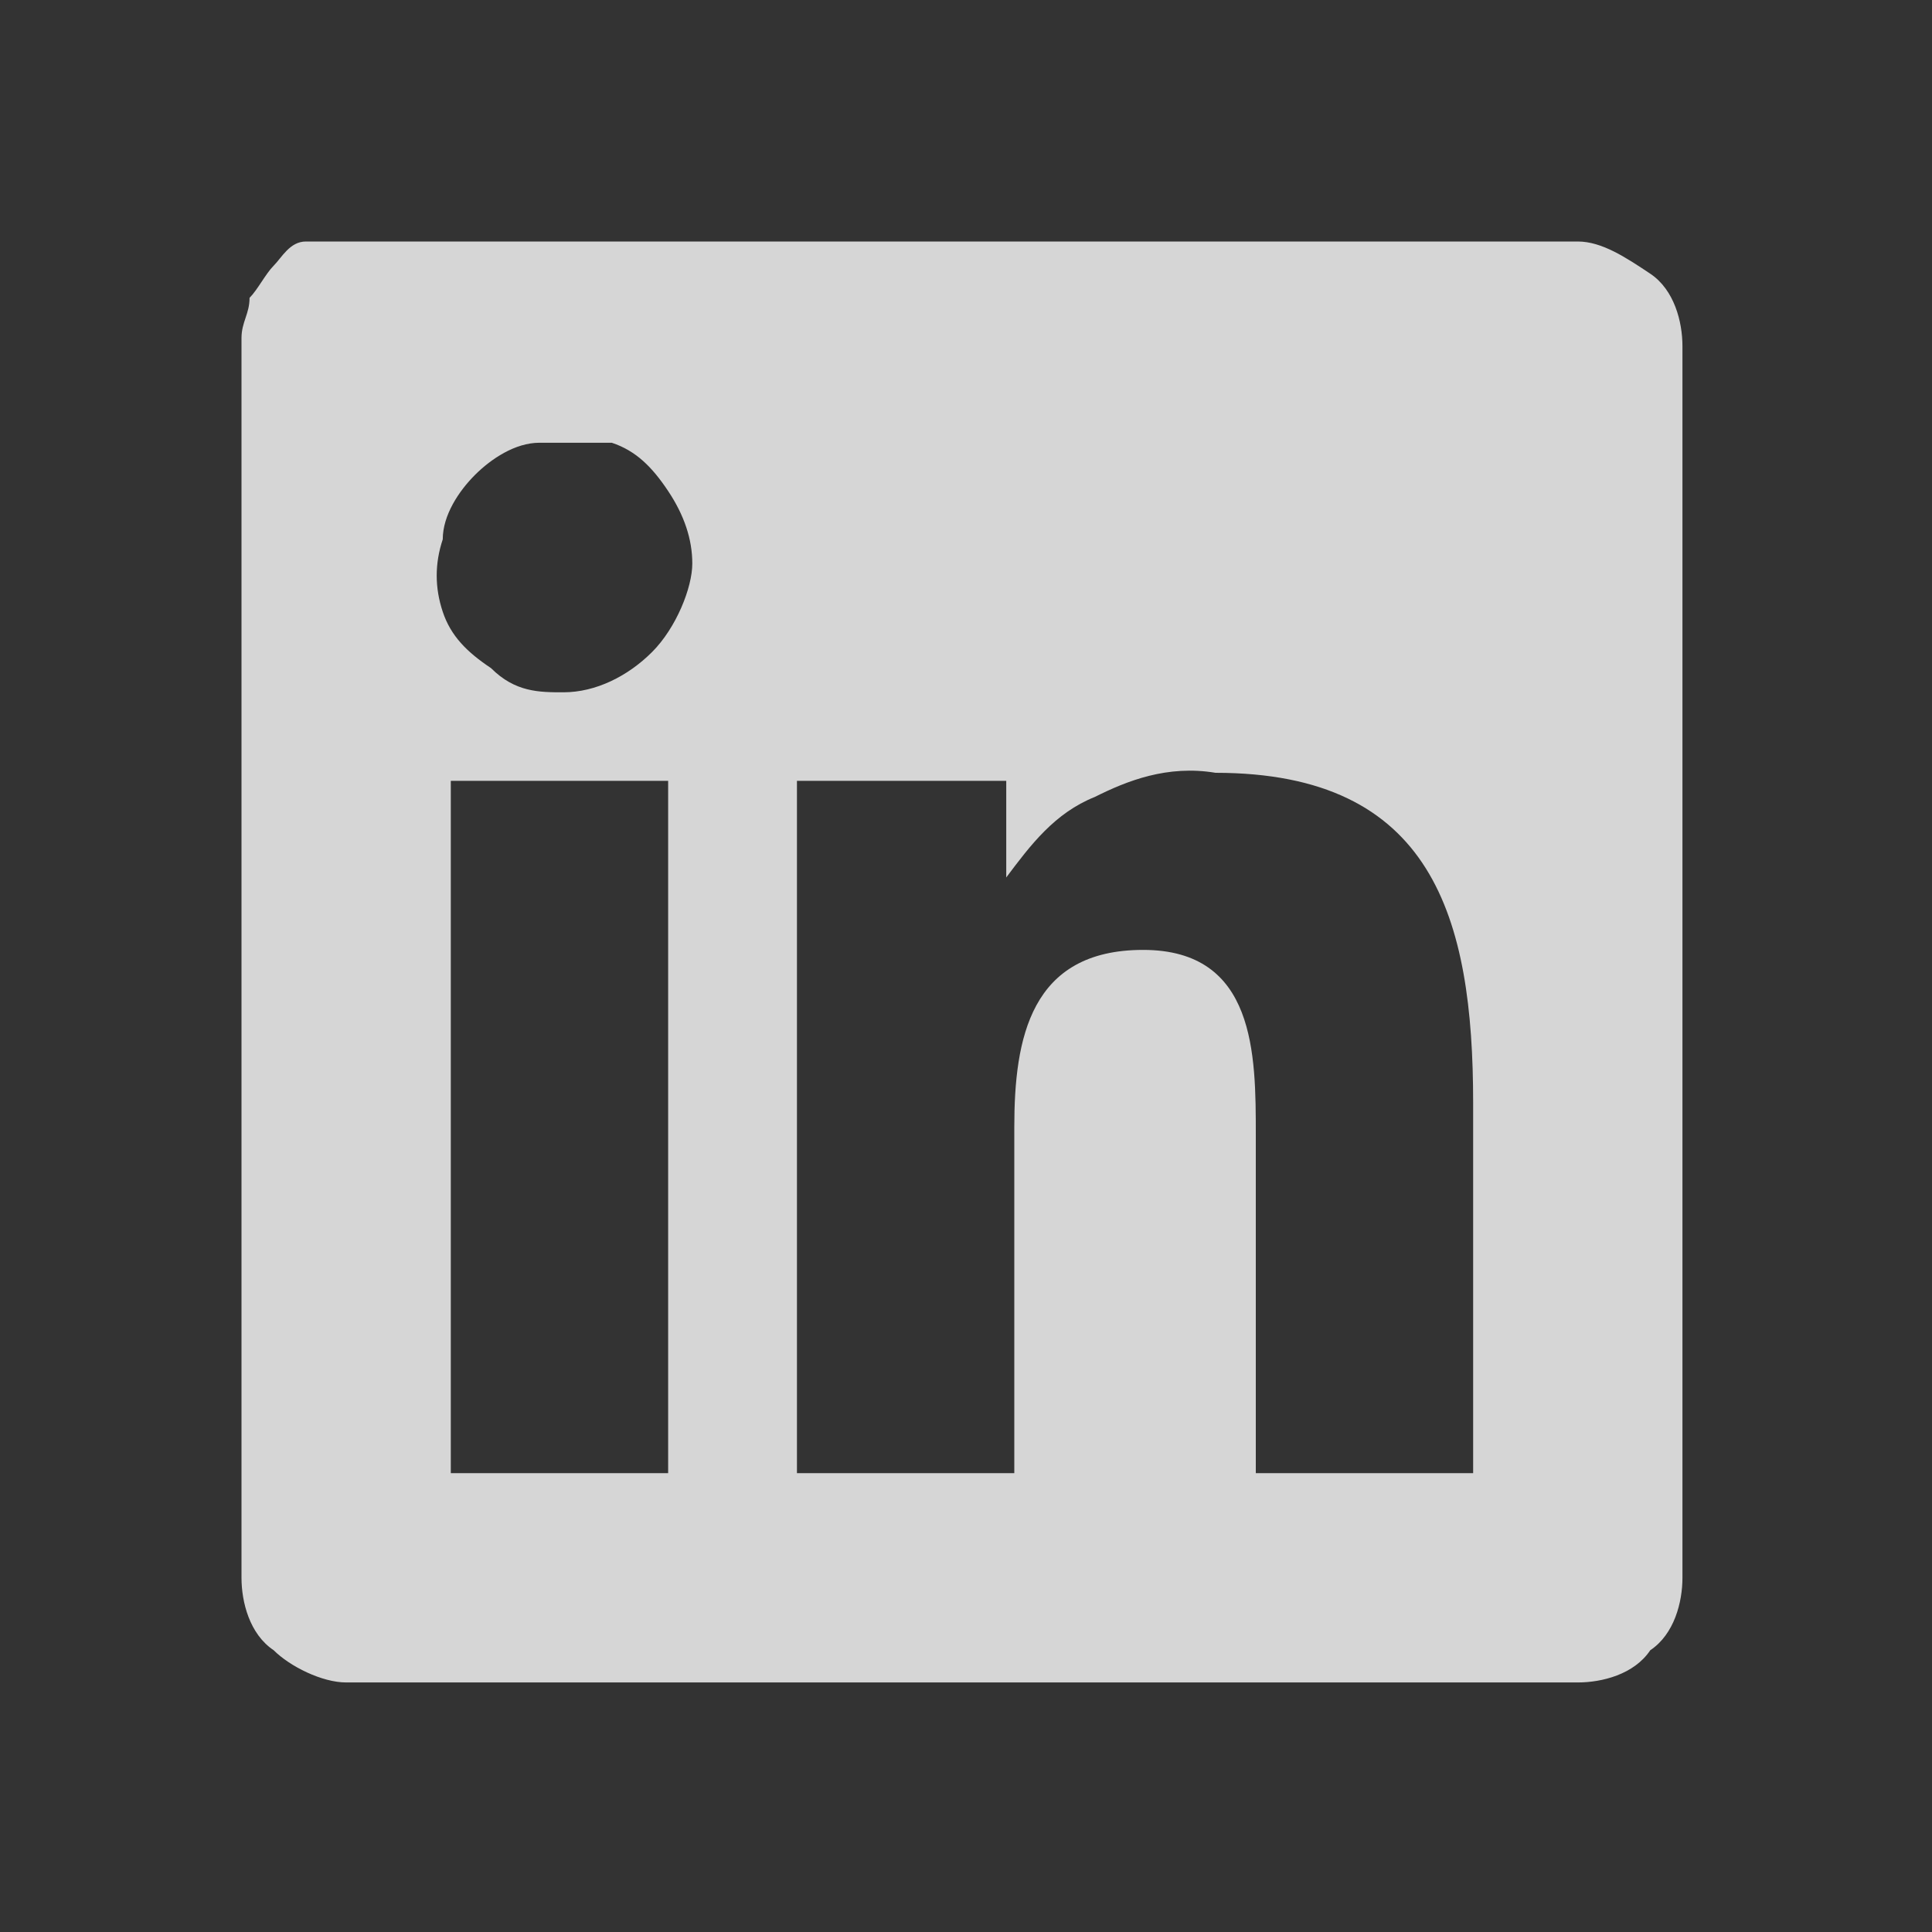 <?xml version="1.0" encoding="UTF-8"?>
<svg id="Layer_1" data-name="Layer 1" xmlns="http://www.w3.org/2000/svg" version="1.1" viewBox="0 0 24 24">
  <rect x="0" y="0" width="24" height="24" fill="#333333" stroke="none"/>
  <defs>
    <style>
      .cls-1 {
        opacity: .8;
      }

      .cls-2 {
        fill: #fff;
        stroke-width: 0px;
      }
    </style>
  </defs>
  <g class="cls-1">
    <path class="cls-2" d="M18.3,18.3h-2.7v-4.2c0-1,0-2.3-1.4-2.3s-1.6,1.1-1.6,2.2v4.3h-2.7v-8.6h2.6v1.2h0c.3-.4.6-.8,1.1-1,.4-.2.9-.4,1.5-.3,2.7,0,3.2,1.8,3.2,4.1v4.7ZM7,8.6c-.3,0-.6,0-.9-.3-.3-.2-.5-.4-.6-.7-.1-.3-.1-.6,0-.9,0-.3.2-.6.4-.8.2-.2.5-.4.8-.4.3,0,.6,0,.9,0,.3.1.5.3.7.6.2.3.3.6.3.9s-.2.8-.5,1.1c-.3.3-.7.5-1.1.5ZM8.3,18.3h-2.7v-8.6h2.7v8.6ZM19.7,3H4.3c-.2,0-.3,0-.5,0-.2,0-.3.2-.4.3-.1.1-.2.3-.3.4,0,.2-.1.3-.1.5v15.4c0,.3.1.7.4.9.2.2.6.4.9.4h15.3c.3,0,.7-.1.9-.4.3-.2.4-.6.4-.9V4.3c0-.3-.1-.7-.4-.9-.3-.2-.6-.4-.9-.4"/>
  </g>
</svg>